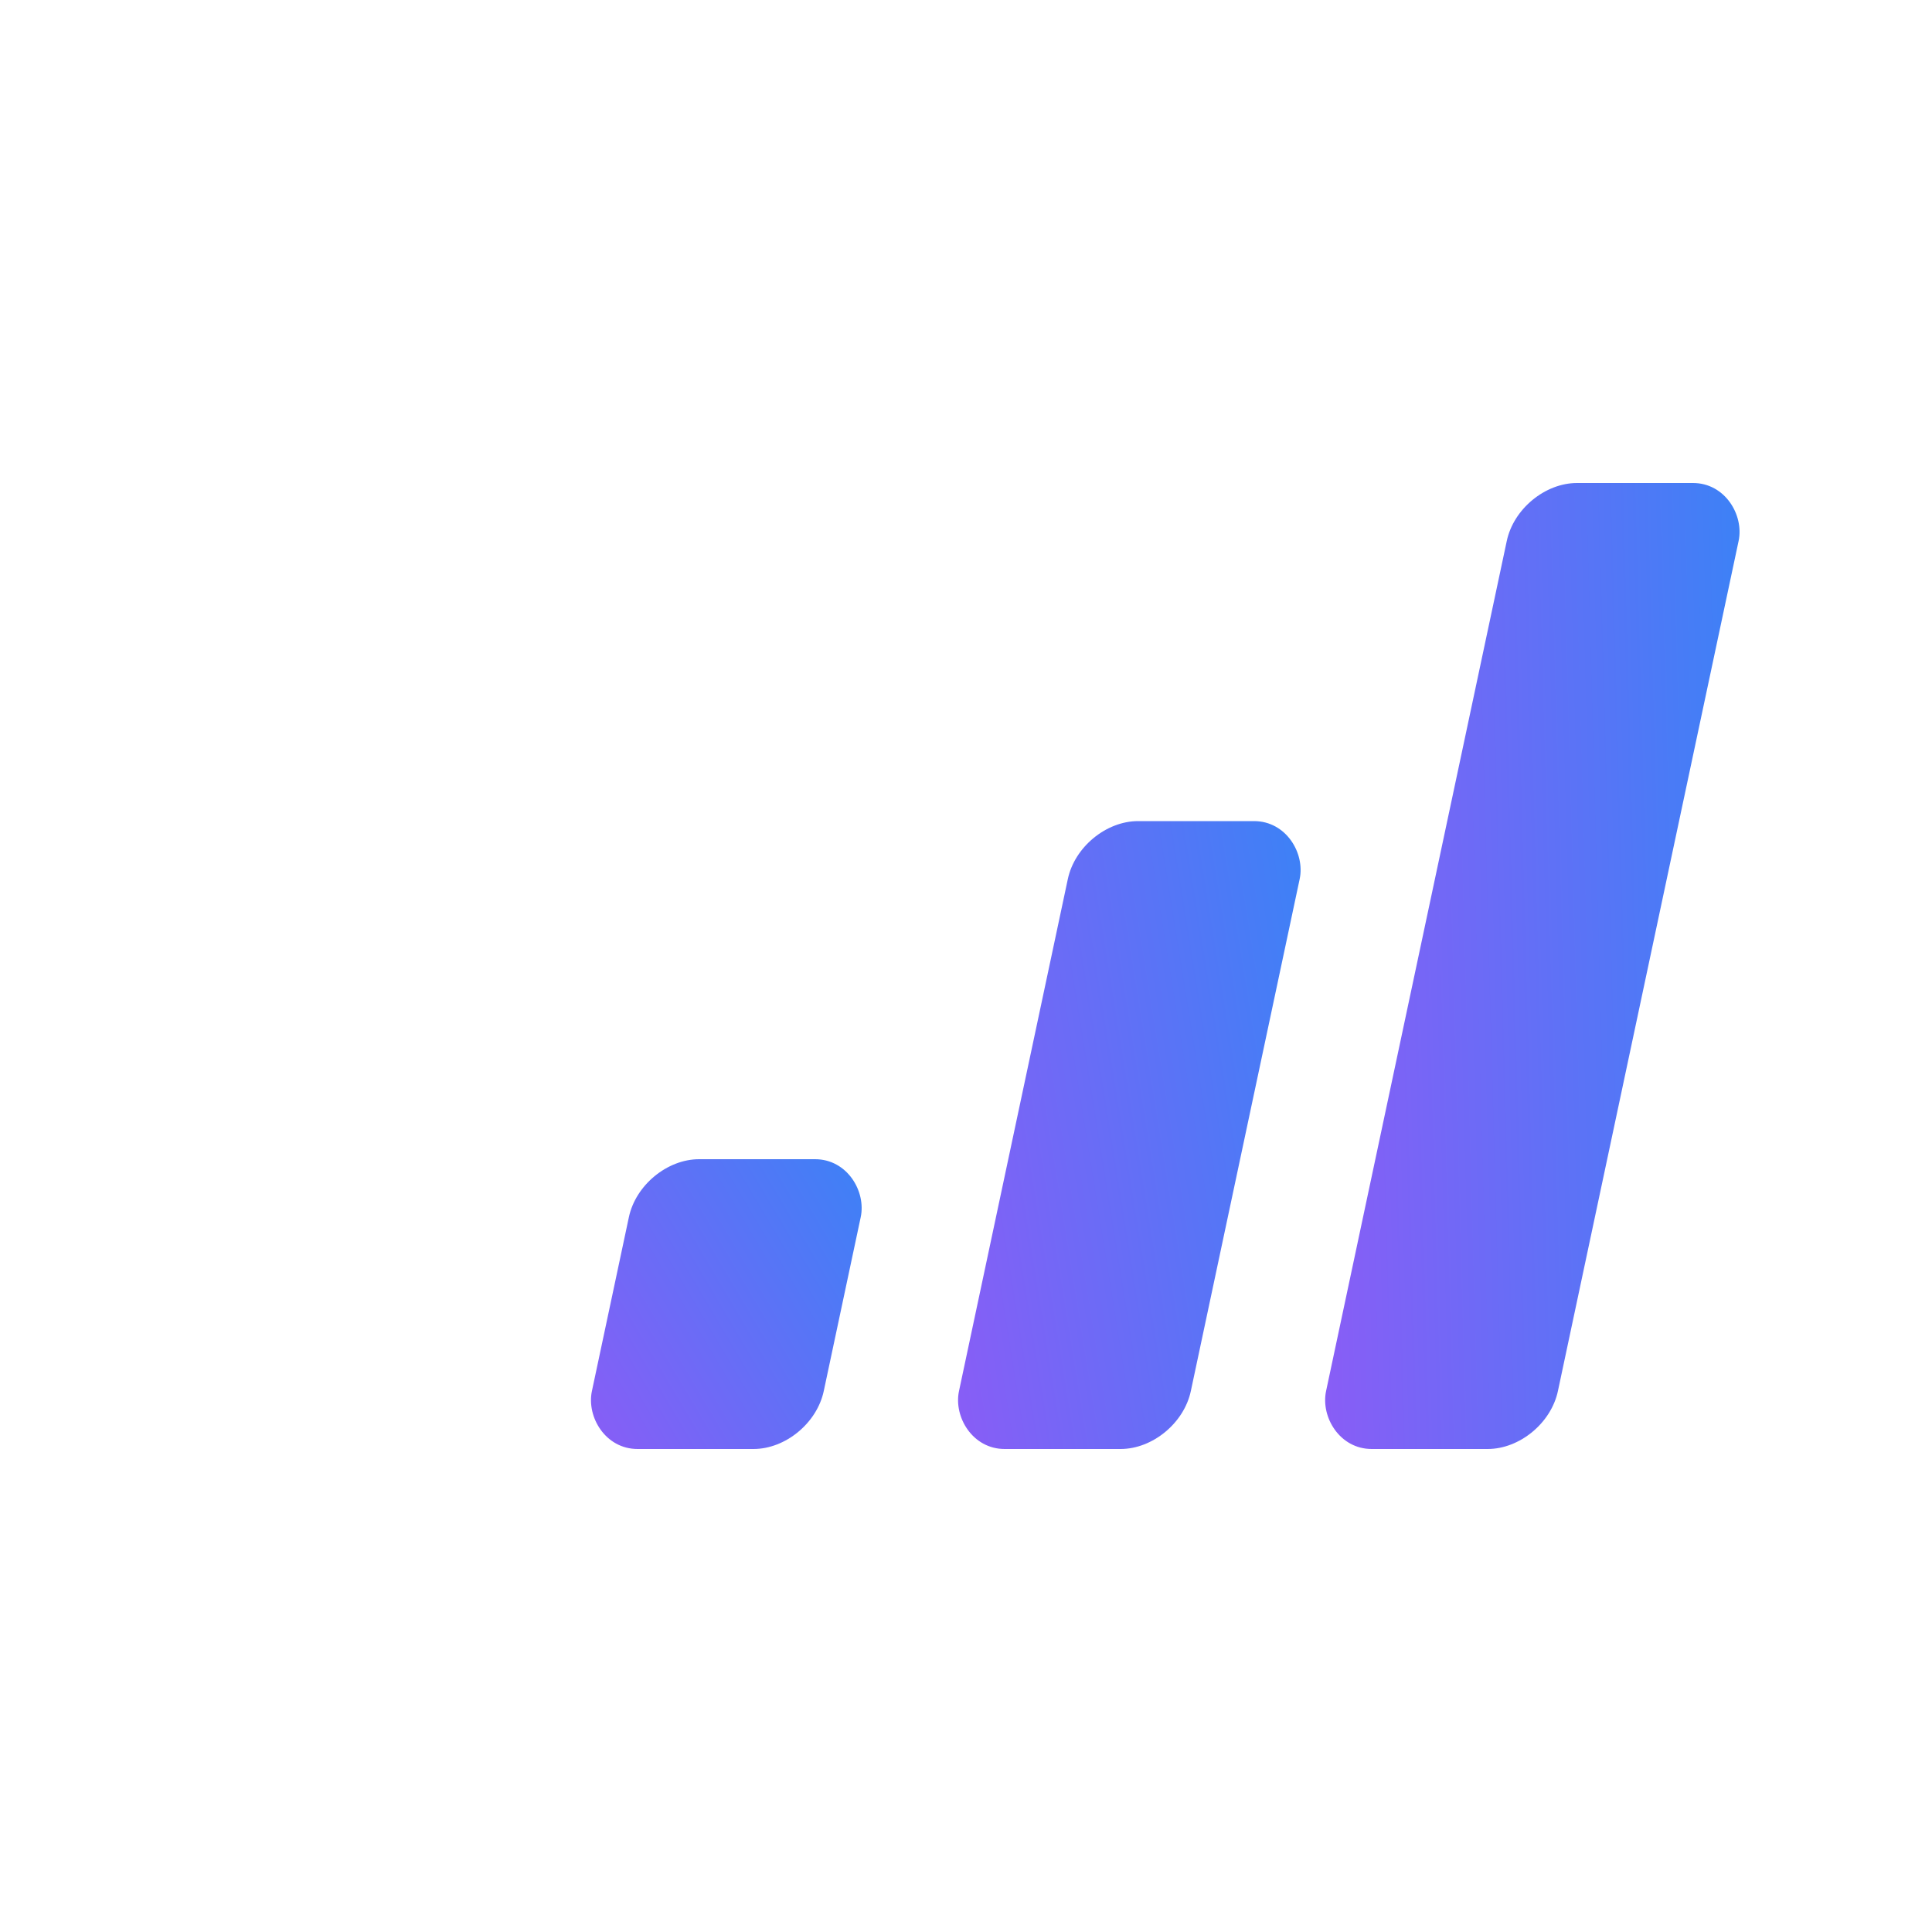<svg viewBox="0 0 200 200" xmlns="http://www.w3.org/2000/svg">
    <defs>
        <linearGradient id="logoGradient" x1="0%" y1="100%" x2="100%" y2="0%">
            <stop offset="0%" style="stop-color:#8B5CF6;stop-opacity:1" />
            <stop offset="100%" style="stop-color:#3B82F6;stop-opacity:1" />
        </linearGradient>
    </defs>
    <g transform="translate(60, 150) skewX(-12)">
        <rect x="0" y="-30" width="24" height="30" fill="url(#logoGradient)" rx="6" />
        <rect x="38" y="-65" width="24" height="65" fill="url(#logoGradient)" rx="6" />
        <rect x="76" y="-100" width="24" height="100" fill="url(#logoGradient)" rx="6" />
    </g>
</svg>
